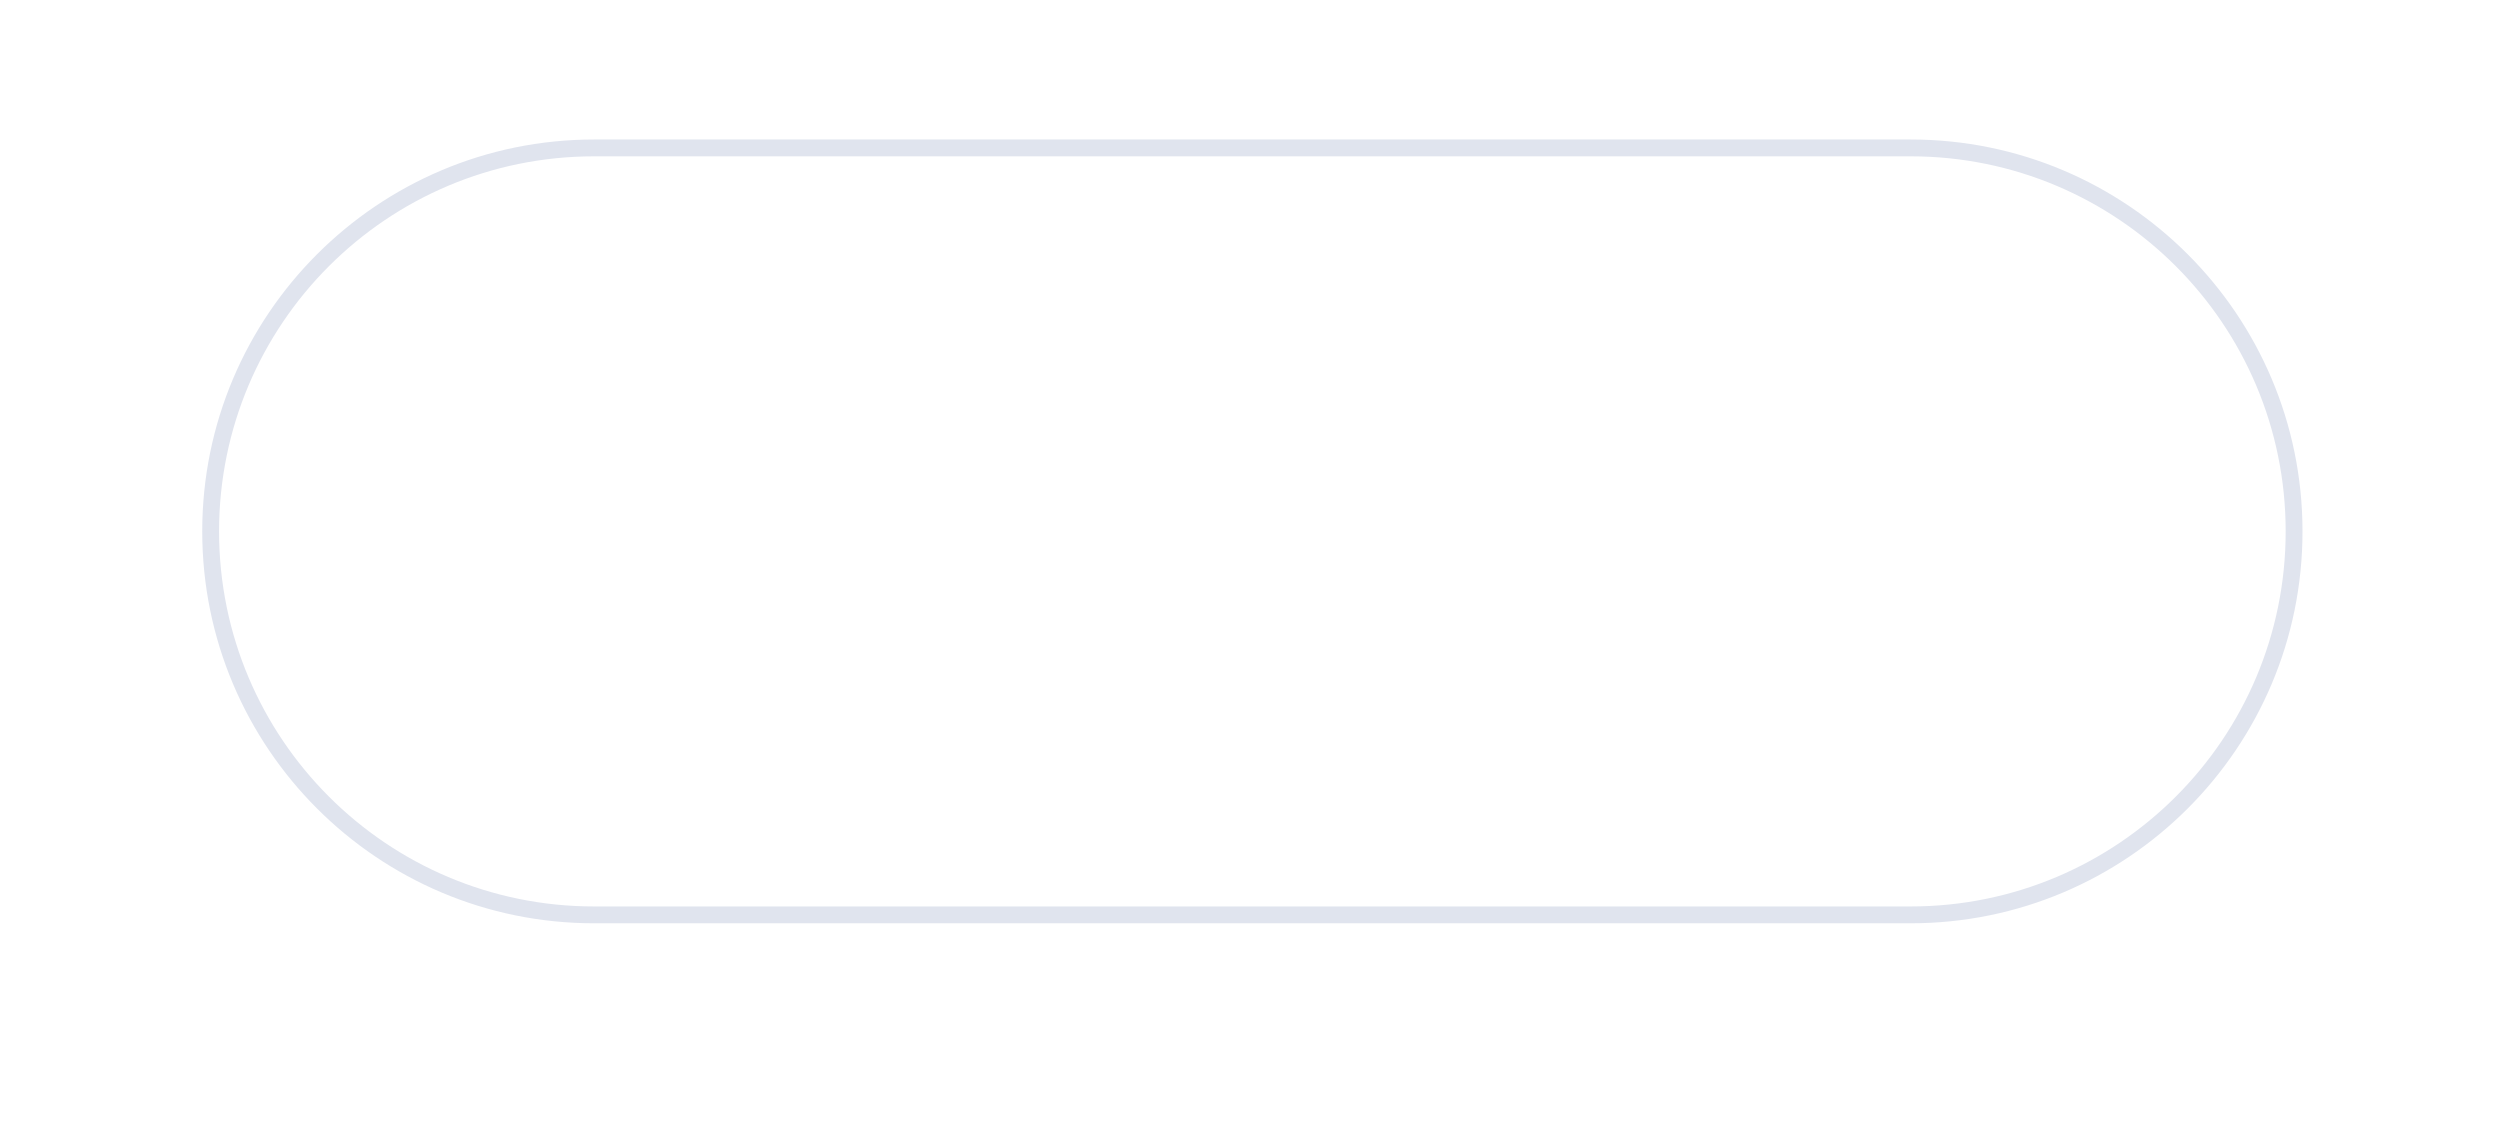 <?xml version="1.0" encoding="UTF-8" standalone="no"?><svg xmlns="http://www.w3.org/2000/svg" fill="none" height="405" viewBox="0 0 891 405" width="891"><g filter="url(#filter0_d)"><path d="M41.343 183.388C41.343 93.918 113.873 21.388 203.343 21.388H689.343C778.813 21.388 851.343 93.918 851.343 183.388V183.388C851.343 272.858 778.813 345.388 689.343 345.388H203.343C113.873 345.388 41.343 272.858 41.343 183.388V183.388Z" fill="url(#paint0_linear)"/><g id="change1_1"><path clip-rule="evenodd" d="M72.076 183.388C72.076 106.249 134.609 43.716 211.748 43.716H680.937C758.076 43.716 820.61 106.249 820.61 183.388C820.61 260.527 758.076 323.06 680.937 323.06H211.748C134.609 323.06 72.076 260.527 72.076 183.388ZM211.748 49.716C137.923 49.716 78.076 109.563 78.076 183.388C78.076 257.213 137.923 317.06 211.748 317.06H680.937C754.763 317.06 814.61 257.213 814.61 183.388C814.61 109.563 754.763 49.716 680.937 49.716H211.748Z" fill="#e0e4ee" fill-rule="evenodd"/></g></g><defs><linearGradient gradientUnits="userSpaceOnUse" id="paint0_linear" x1="41.343" x2="41.343" y1="21.388" y2="345.388"><stop stop-color="#ffffff"/><stop offset="1" stop-color="#ffffff"/></linearGradient><filter color-interpolation-filters="sRGB" filterUnits="userSpaceOnUse" height="402" id="filter0_d" width="888" x="2.343" y="0.388"><feFlood flood-opacity="0" result="BackgroundImageFix"/><feColorMatrix in="SourceAlpha" values="0 0 0 0 0 0 0 0 0 0 0 0 0 0 0 0 0 0 127 0"/><feOffset dy="6"/><feGaussianBlur stdDeviation="6.5"/><feColorMatrix values="0 0 0 0 0 0 0 0 0 0 0 0 0 0 0 0 0 0 0.25 0"/><feBlend in2="BackgroundImageFix" result="effect1_dropShadow"/><feBlend in="SourceGraphic" in2="effect1_dropShadow" result="shape"/></filter></defs></svg>
